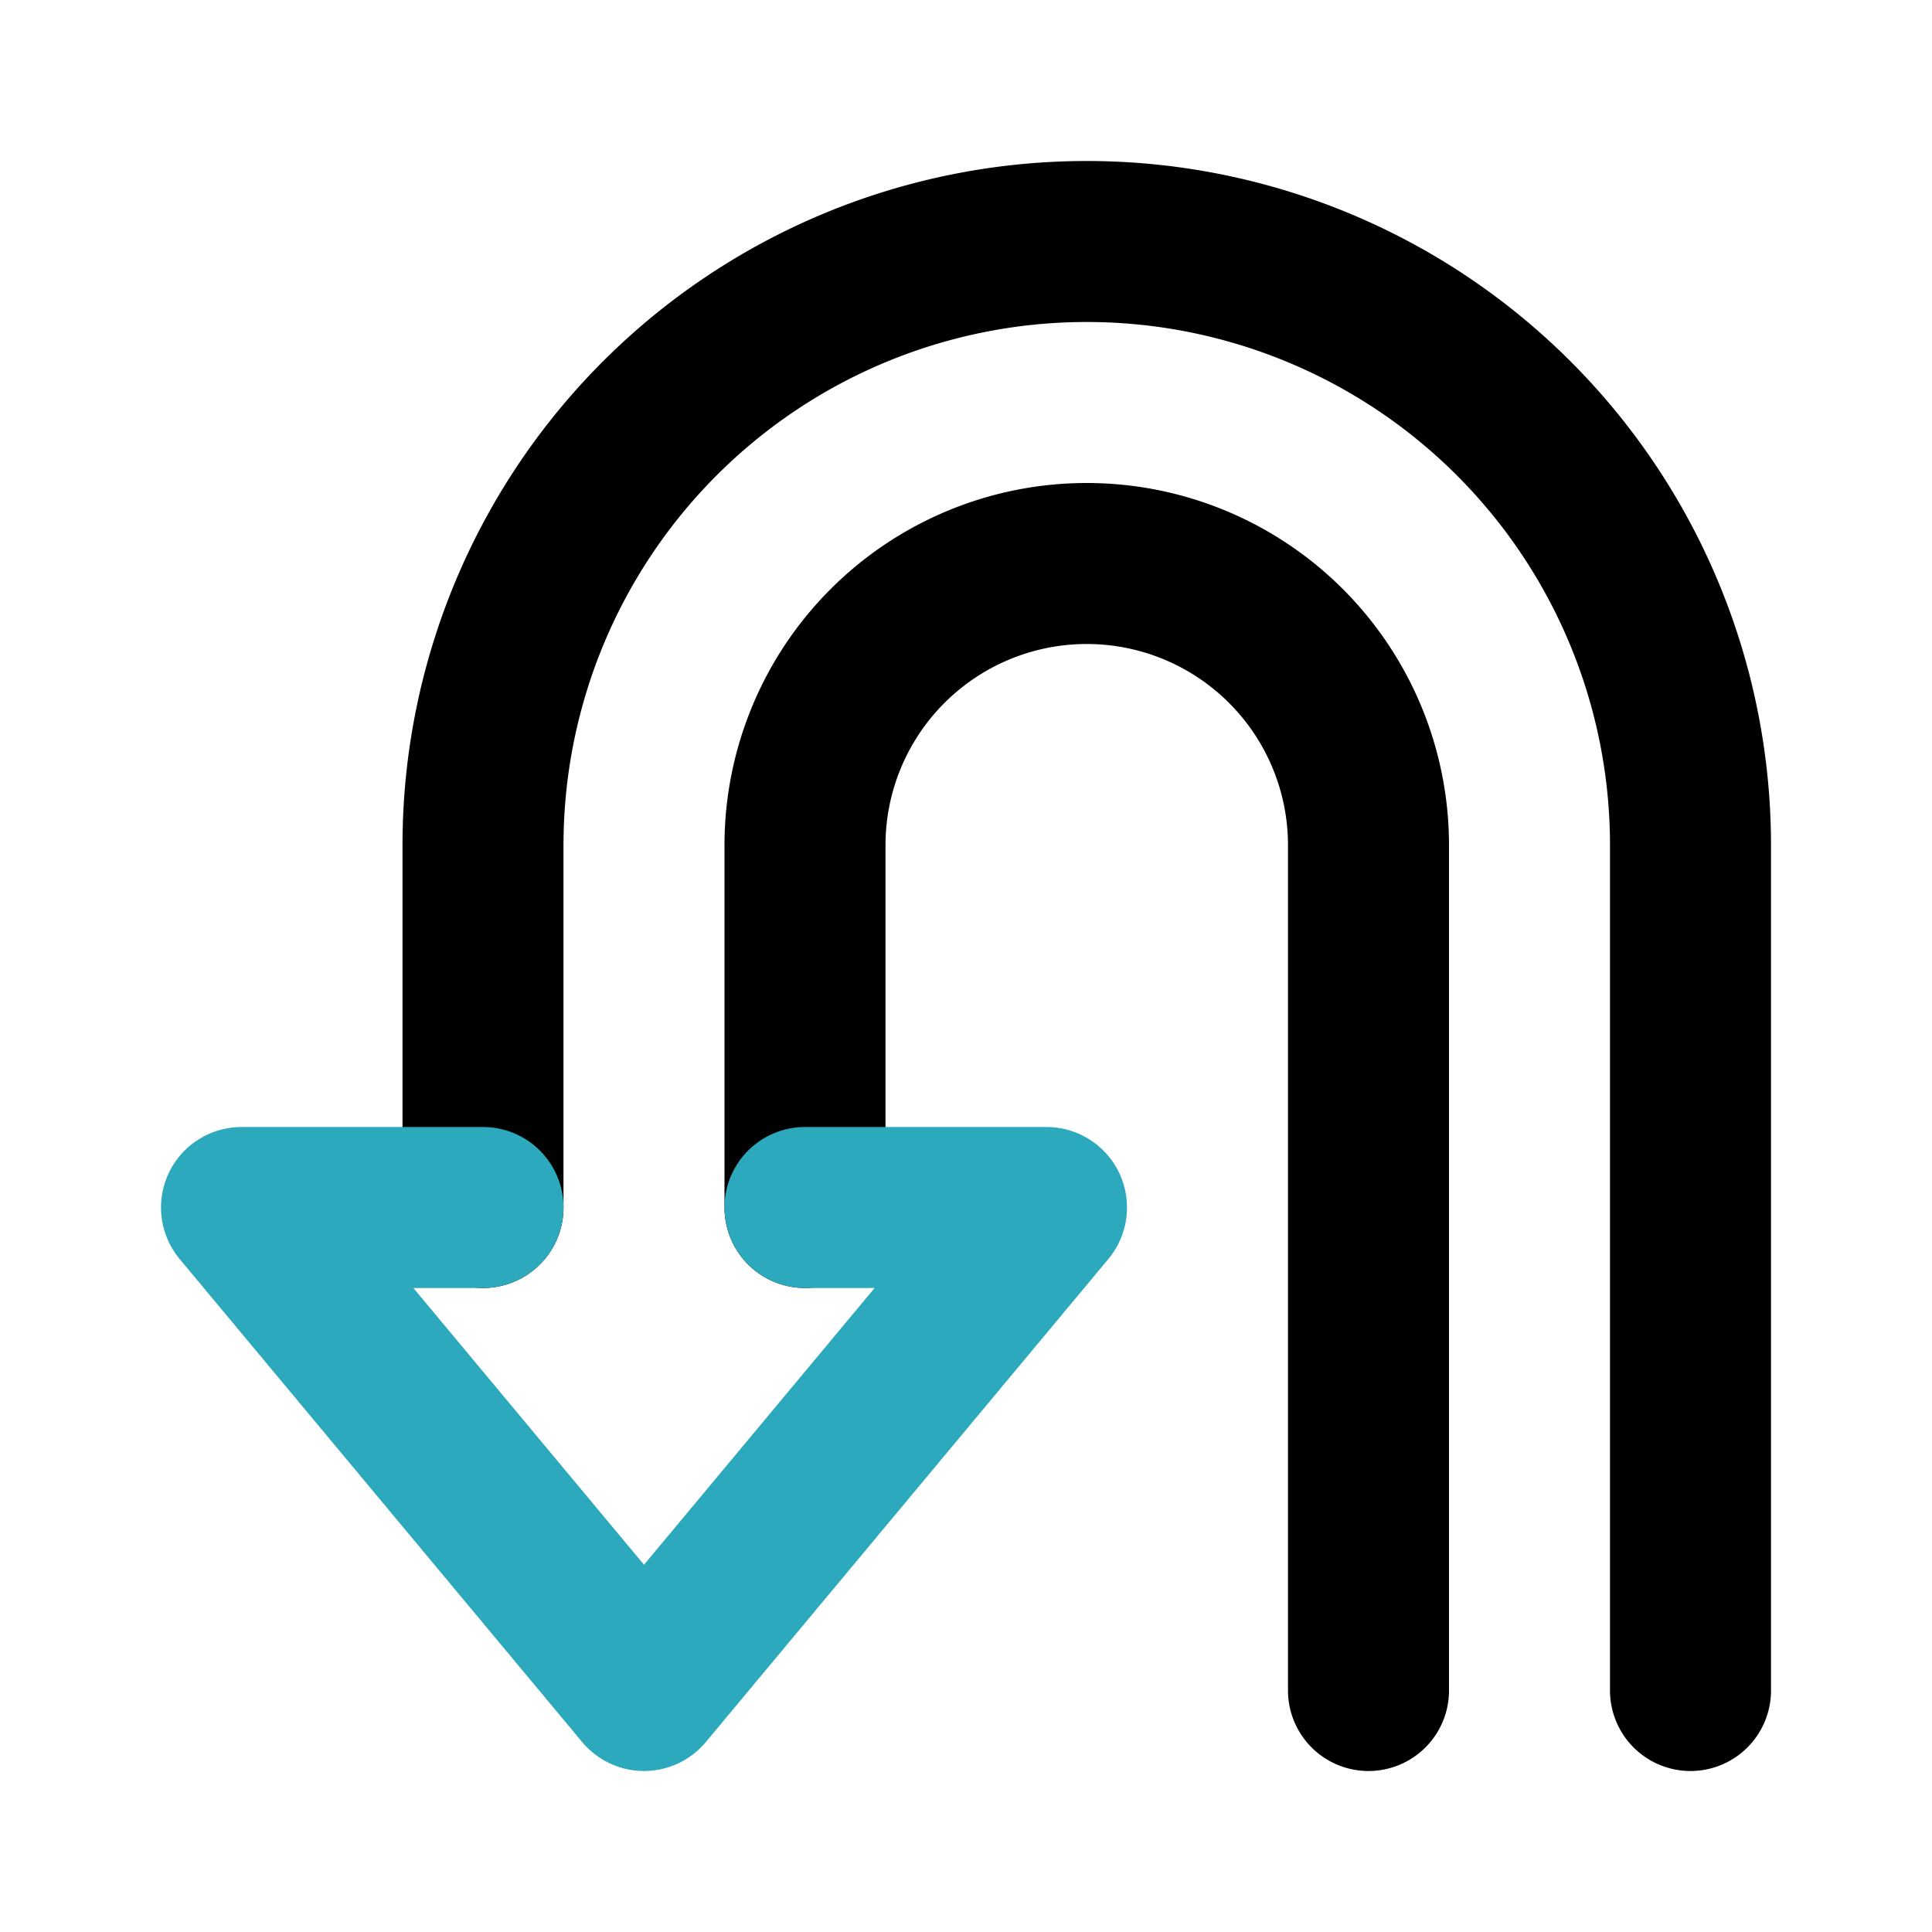 <?xml version="1.0" encoding="utf-8"?><!-- Скачано с сайта svg4.ru / Downloaded from svg4.ru -->
<svg fill="#000000" width="800px" height="800px" viewBox="0 0 24 24" id="turn-back-left-sign" data-name="Line Color" xmlns="http://www.w3.org/2000/svg" class="icon line-color"><path id="primary" d="M6,15V10.5a7.5,7.5,0,0,1,15,0V21" style="fill: none; stroke: rgb(0, 0, 0); stroke-linecap: round; stroke-linejoin: round; stroke-width: 2;"></path><path id="primary-2" data-name="primary" d="M17,21V10.5a3.5,3.5,0,0,0-7,0V15" style="fill: none; stroke: rgb(0, 0, 0); stroke-linecap: round; stroke-linejoin: round; stroke-width: 2;"></path><polyline id="secondary" points="10 15 13 15 8 21 3 15 6 15" style="fill: none; stroke: rgb(44, 169, 188); stroke-linecap: round; stroke-linejoin: round; stroke-width: 2;"></polyline></svg>